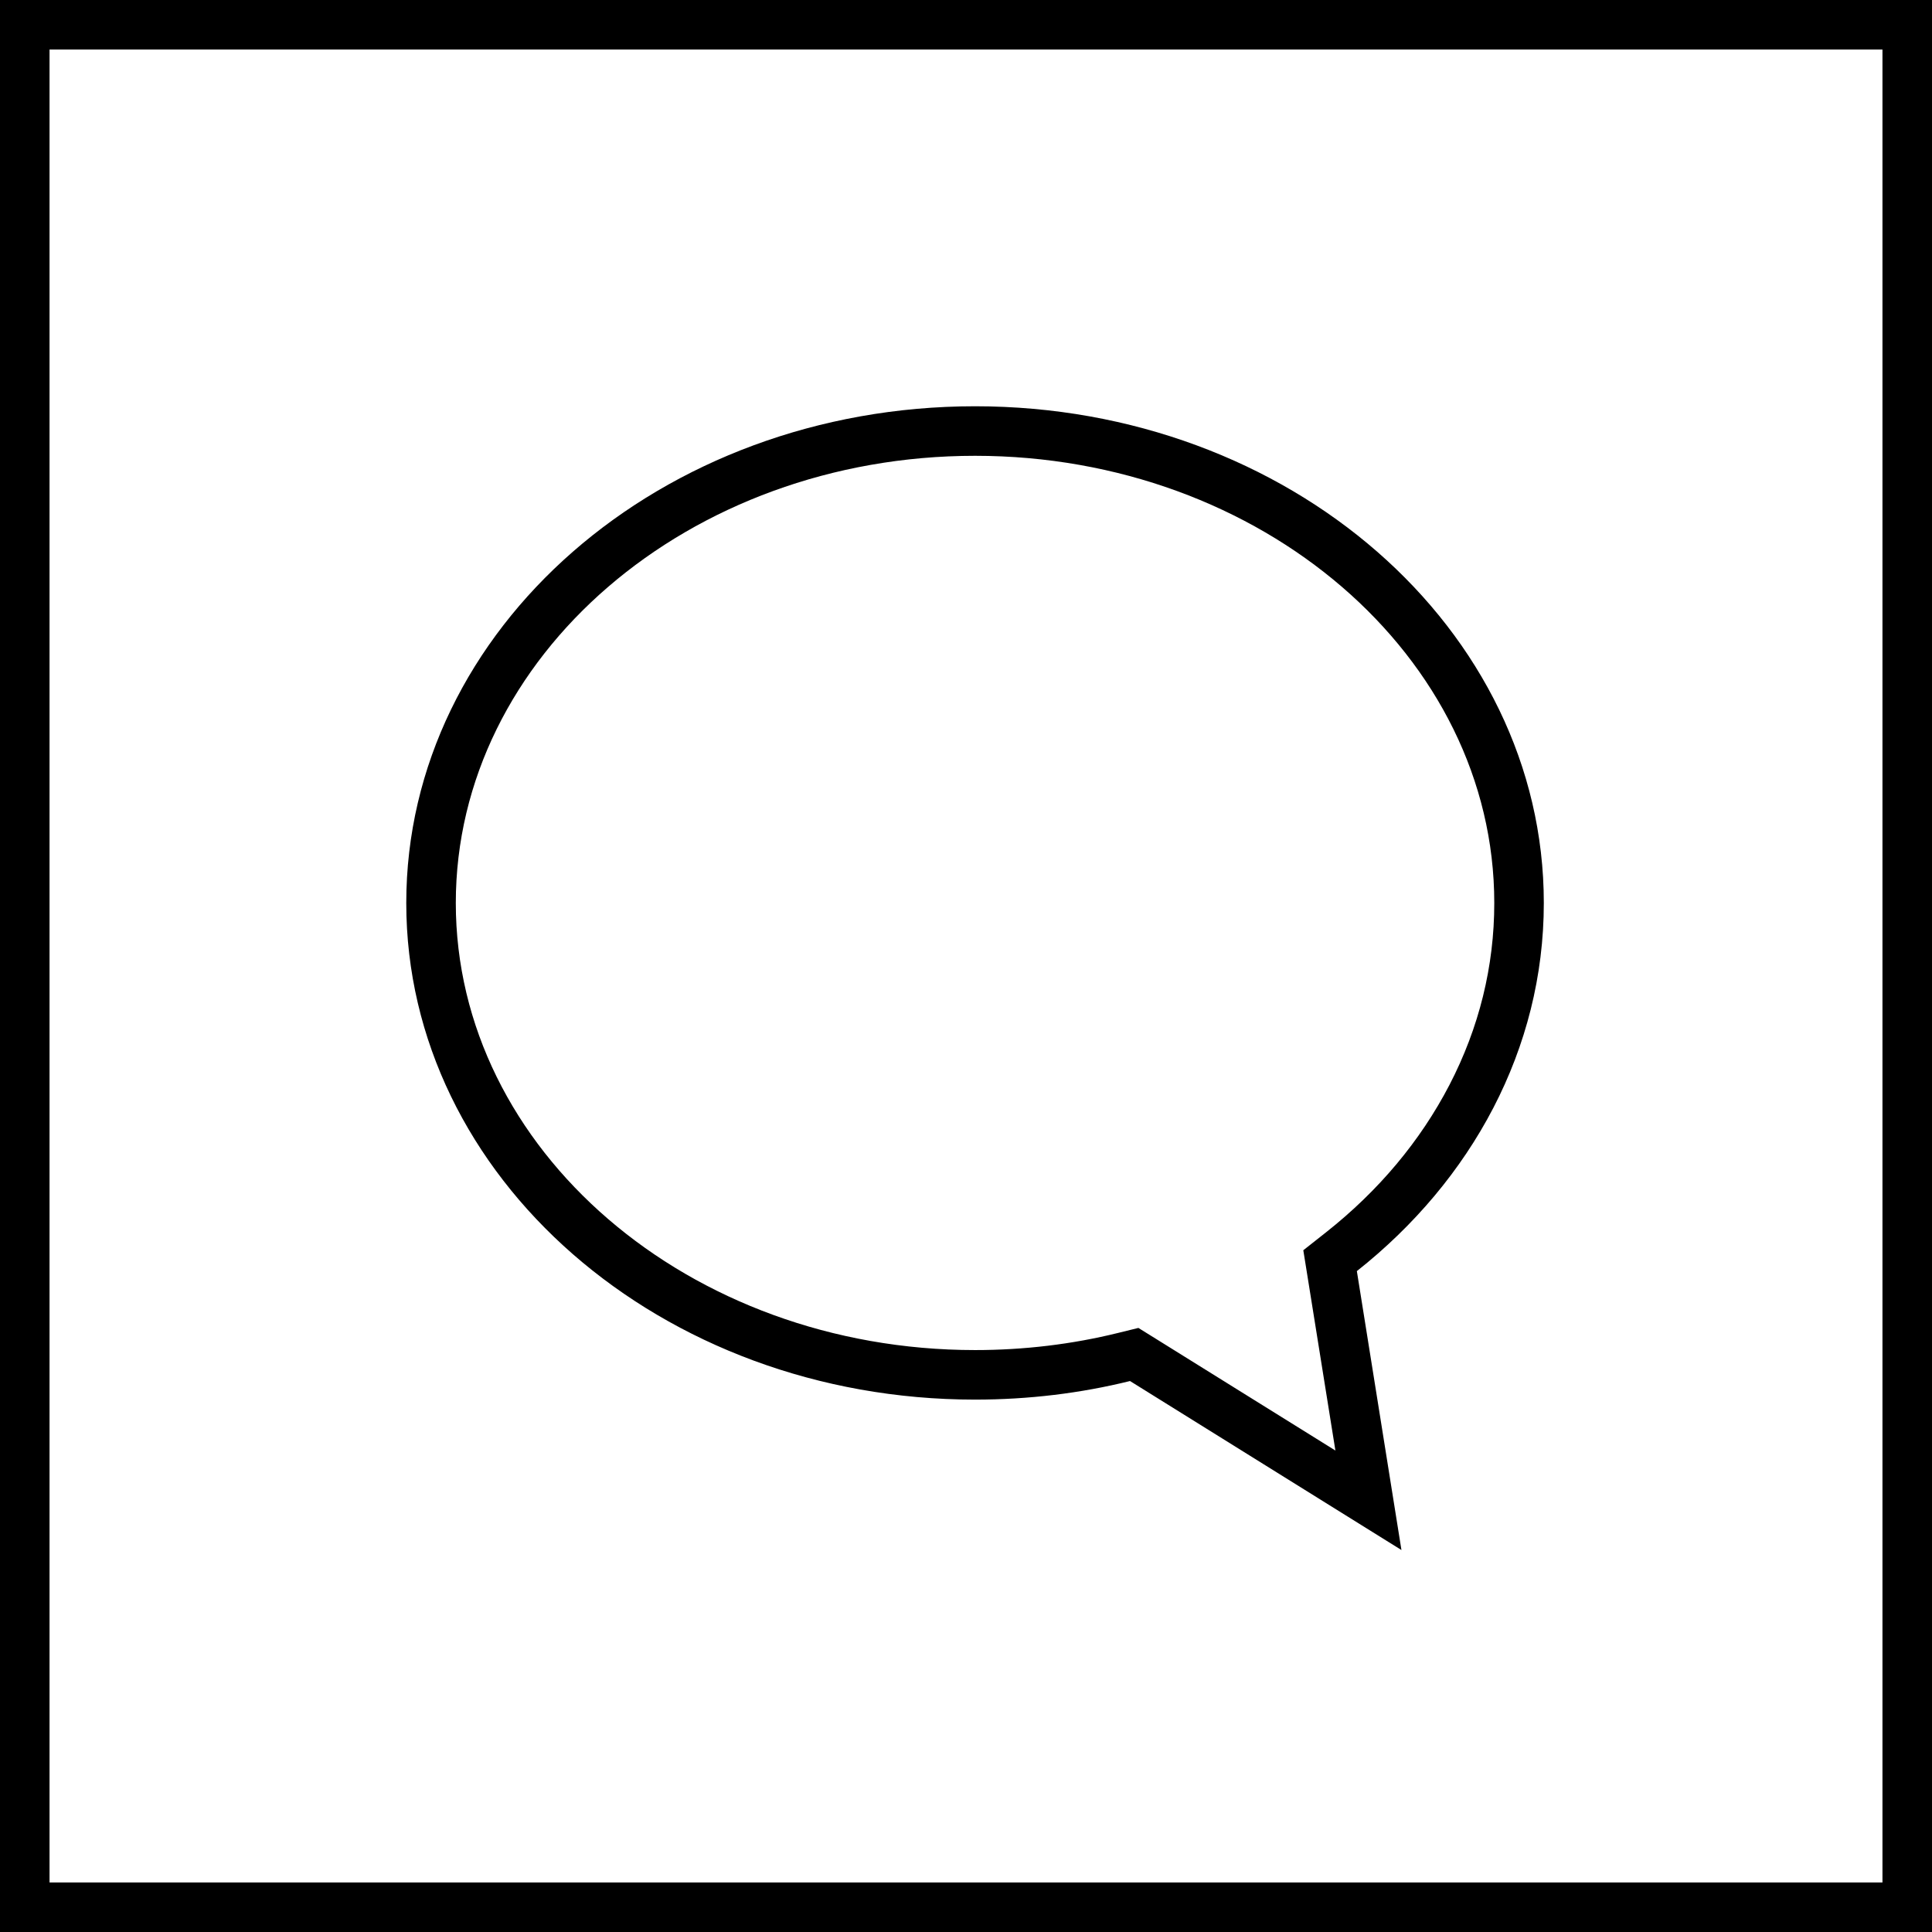 <svg xmlns="http://www.w3.org/2000/svg" width="39" height="39" viewBox="0 0 39 39"><g id="Grupo_402" data-name="Grupo 402" transform="translate(-53 -682)" fill="#fff"><g id="Retângulo_263" data-name="Retângulo 263" stroke="#000" stroke-width="1"><path stroke="none" d="M0 0h39v39H0z" transform="translate(53 682)"/><path fill="none" d="M53.5 682.5h38v38h-38z"/></g><g id="União_3" data-name="União 3" stroke="none"><path d="M19.423 22.085l-4.55-2.833-.179-.111-.205.05c-.966.24-1.978.36-3.007.36C5.426 19.552.5 15.28.5 10.028.5 4.774 5.426.5 11.482.5c6.055 0 10.981 4.274 10.981 9.527 0 1.36-.323 2.673-.962 3.903-.62 1.195-1.502 2.25-2.623 3.136l-.23.182.047.289.728 4.548z" transform="translate(61.201 690.201)"/><path d="M18.756 21.08l-.555-3.464-.093-.579.46-.363c1.065-.842 1.902-1.843 2.49-2.974.6-1.158.905-2.394.905-3.673C21.963 5.05 17.261 1 11.482 1 5.702 1 1 5.05 1 10.027c0 4.976 4.702 9.025 10.482 9.025.989 0 1.96-.117 2.887-.346l.41-.101.359.223 3.618 2.252m1.334 2.009l-5.48-3.412c-.995.246-2.044.375-3.128.375C5.14 20.052 0 15.564 0 10.027 0 4.488 5.14 0 11.482 0c6.34 0 11.481 4.488 11.481 10.027 0 2.948-1.456 5.598-3.774 7.431l.9 5.63z" fill="#000" transform="translate(61.201 690.201)"/></g></g></svg>
